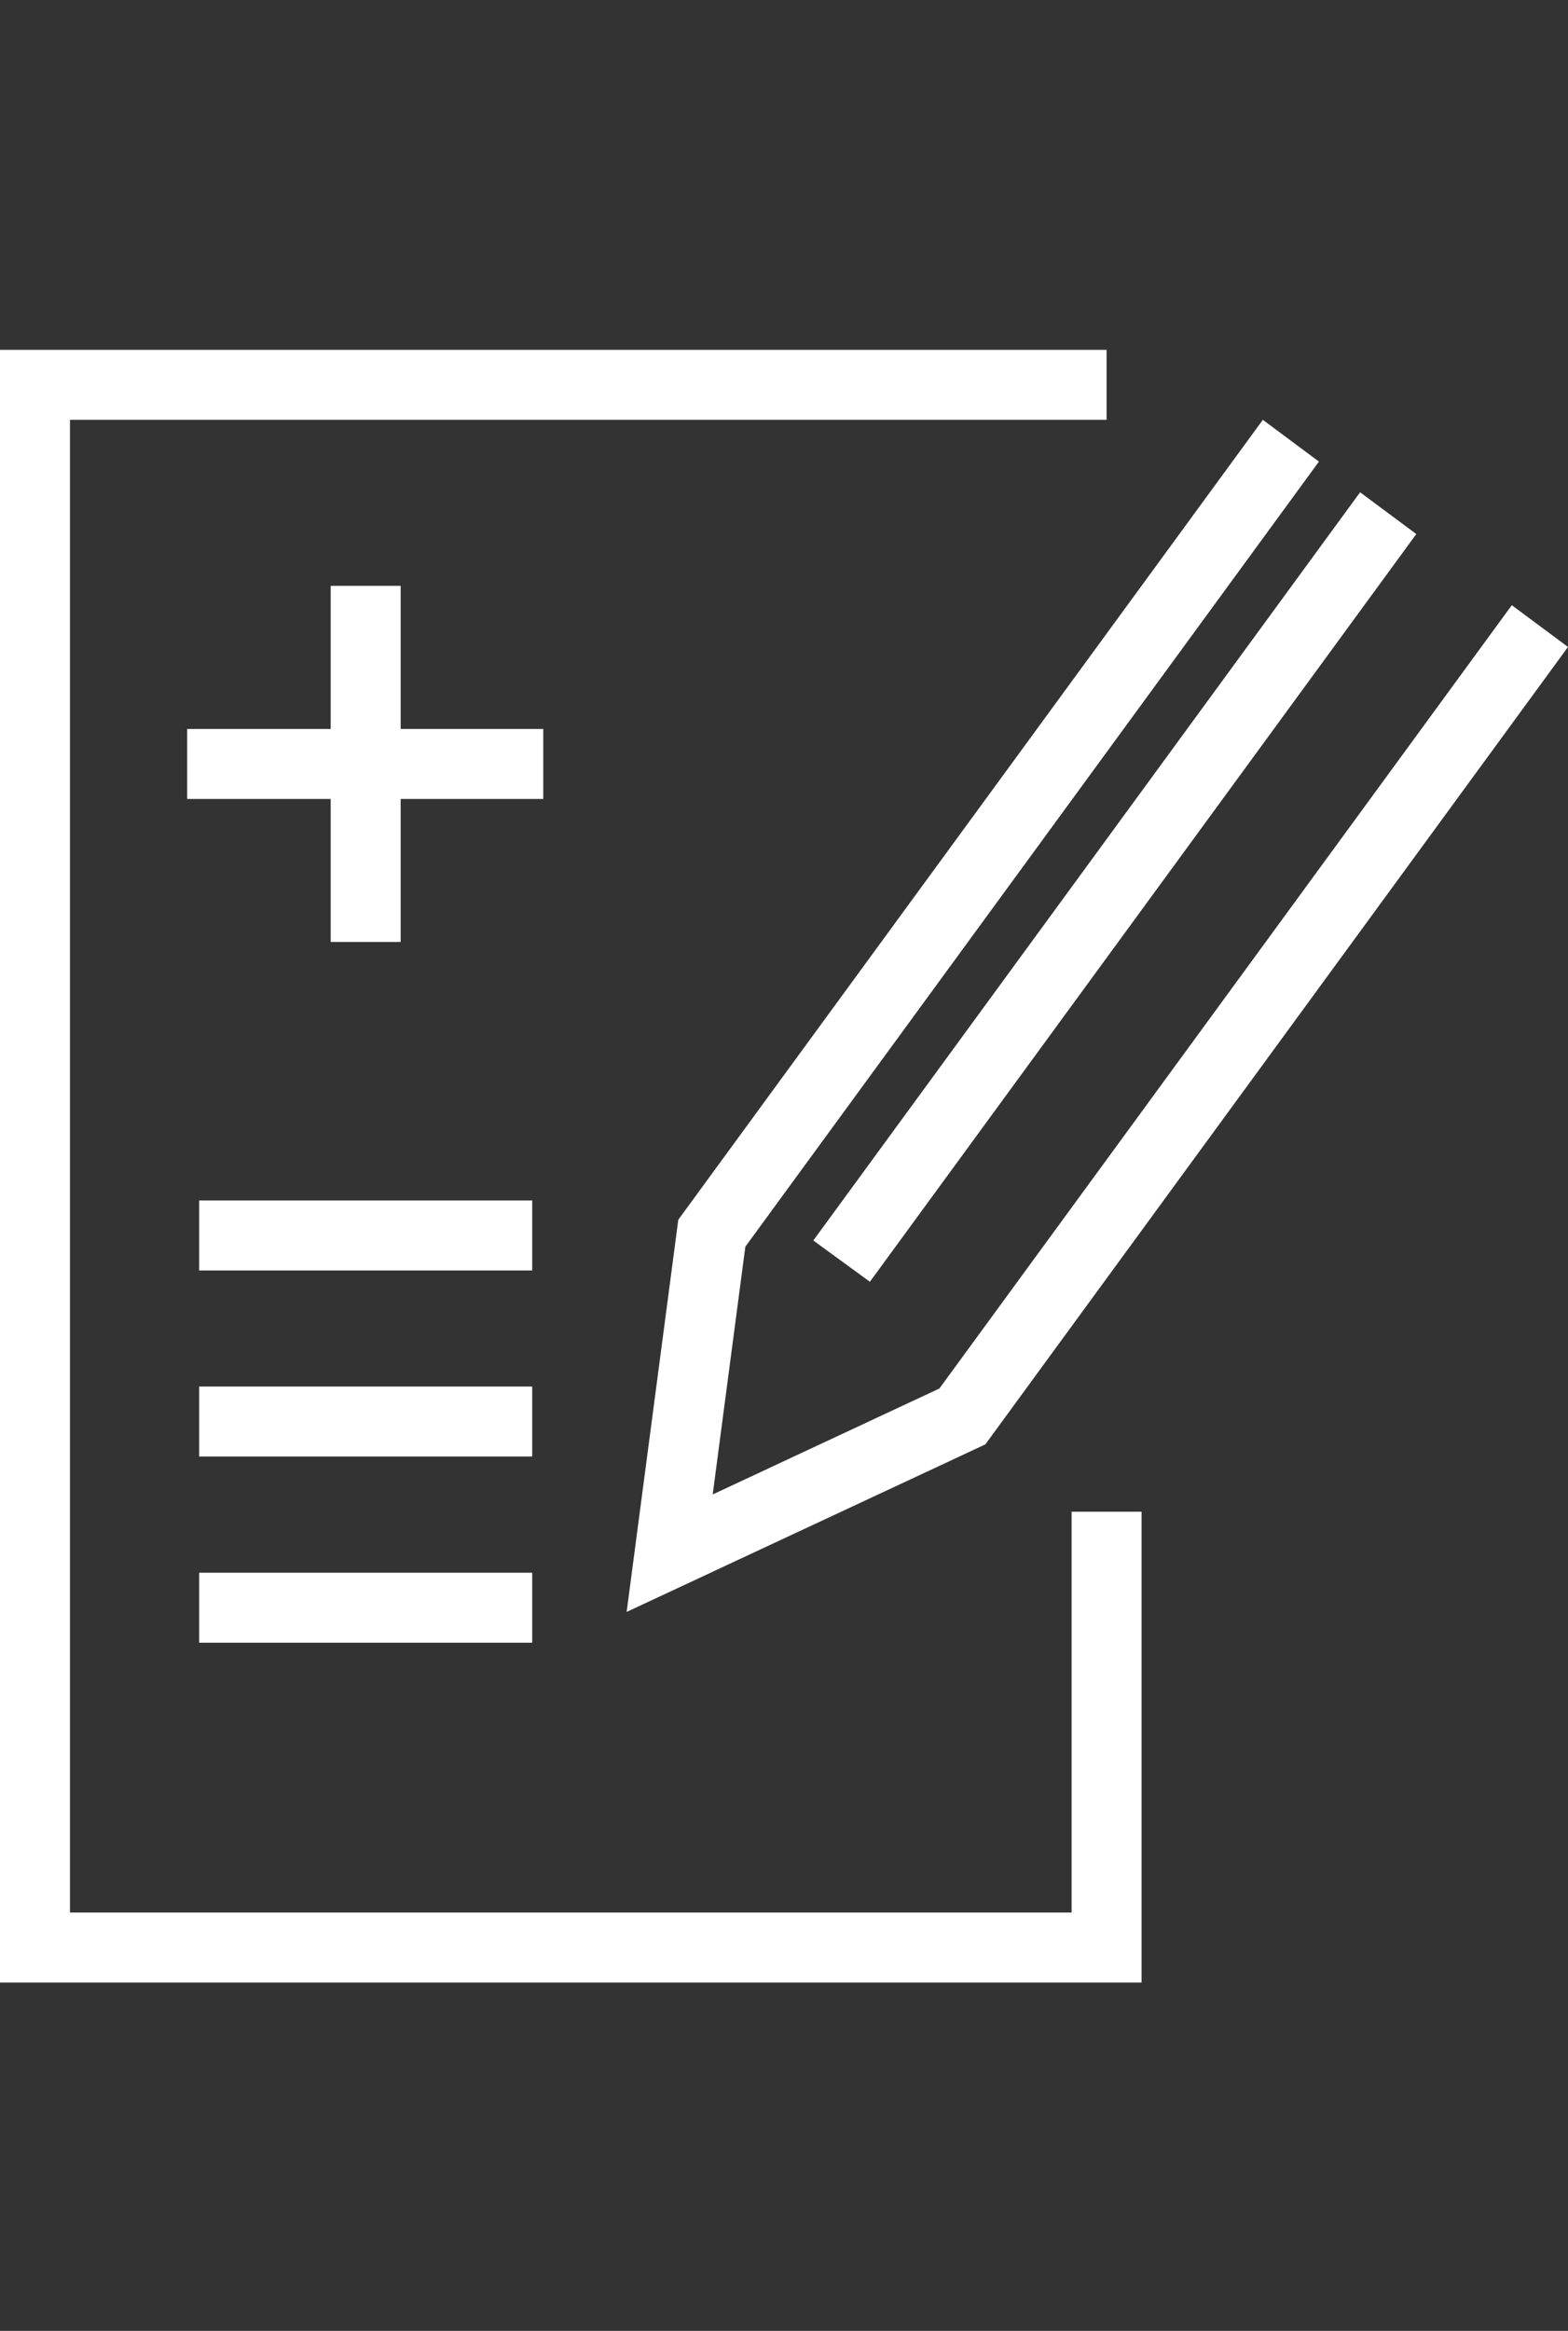 <?xml version="1.0" encoding="UTF-8"?> <svg xmlns="http://www.w3.org/2000/svg" viewBox="0 0 134.47 199.81"><rect x="0" y="0" width="134.47" height="199.81" fill="#333333" stroke="none"/><defs><style>.cls-1{fill:#fff;}</style></defs><title>medical_writing</title><g id="Ebene_3" data-name="Ebene 3"><polygon class="cls-1" points="97.9 169.95 0 169.95 0 29.99 94.9 29.99 94.9 35.99 6 35.99 6 163.95 91.9 163.95 91.9 129.59 97.9 129.59 97.9 169.95"></polygon><polygon class="cls-1" points="46.59 62.49 34.36 62.49 34.36 50.22 28.36 50.22 28.36 62.49 16.05 62.49 16.05 68.49 28.36 68.49 28.36 80.75 34.36 80.75 34.36 68.49 46.59 68.49 46.59 62.49"></polygon><rect class="cls-1" x="17.08" y="102.91" width="28.56" height="6"></rect><rect class="cls-1" x="17.08" y="118.86" width="28.56" height="6"></rect><rect class="cls-1" x="17.08" y="134.82" width="28.56" height="6"></rect><polygon class="cls-1" points="74.6 109.88 121.46 45.78 116.64 42.2 69.75 106.34 74.6 109.88"></polygon><polygon class="cls-1" points="80.56 119.03 61.12 128.11 63.92 106.87 113.11 39.57 108.3 35.99 58.17 104.56 53.74 138.18 84.5 123.82 134.47 55.46 129.65 51.88 80.56 119.03"></polygon></g></svg> 
